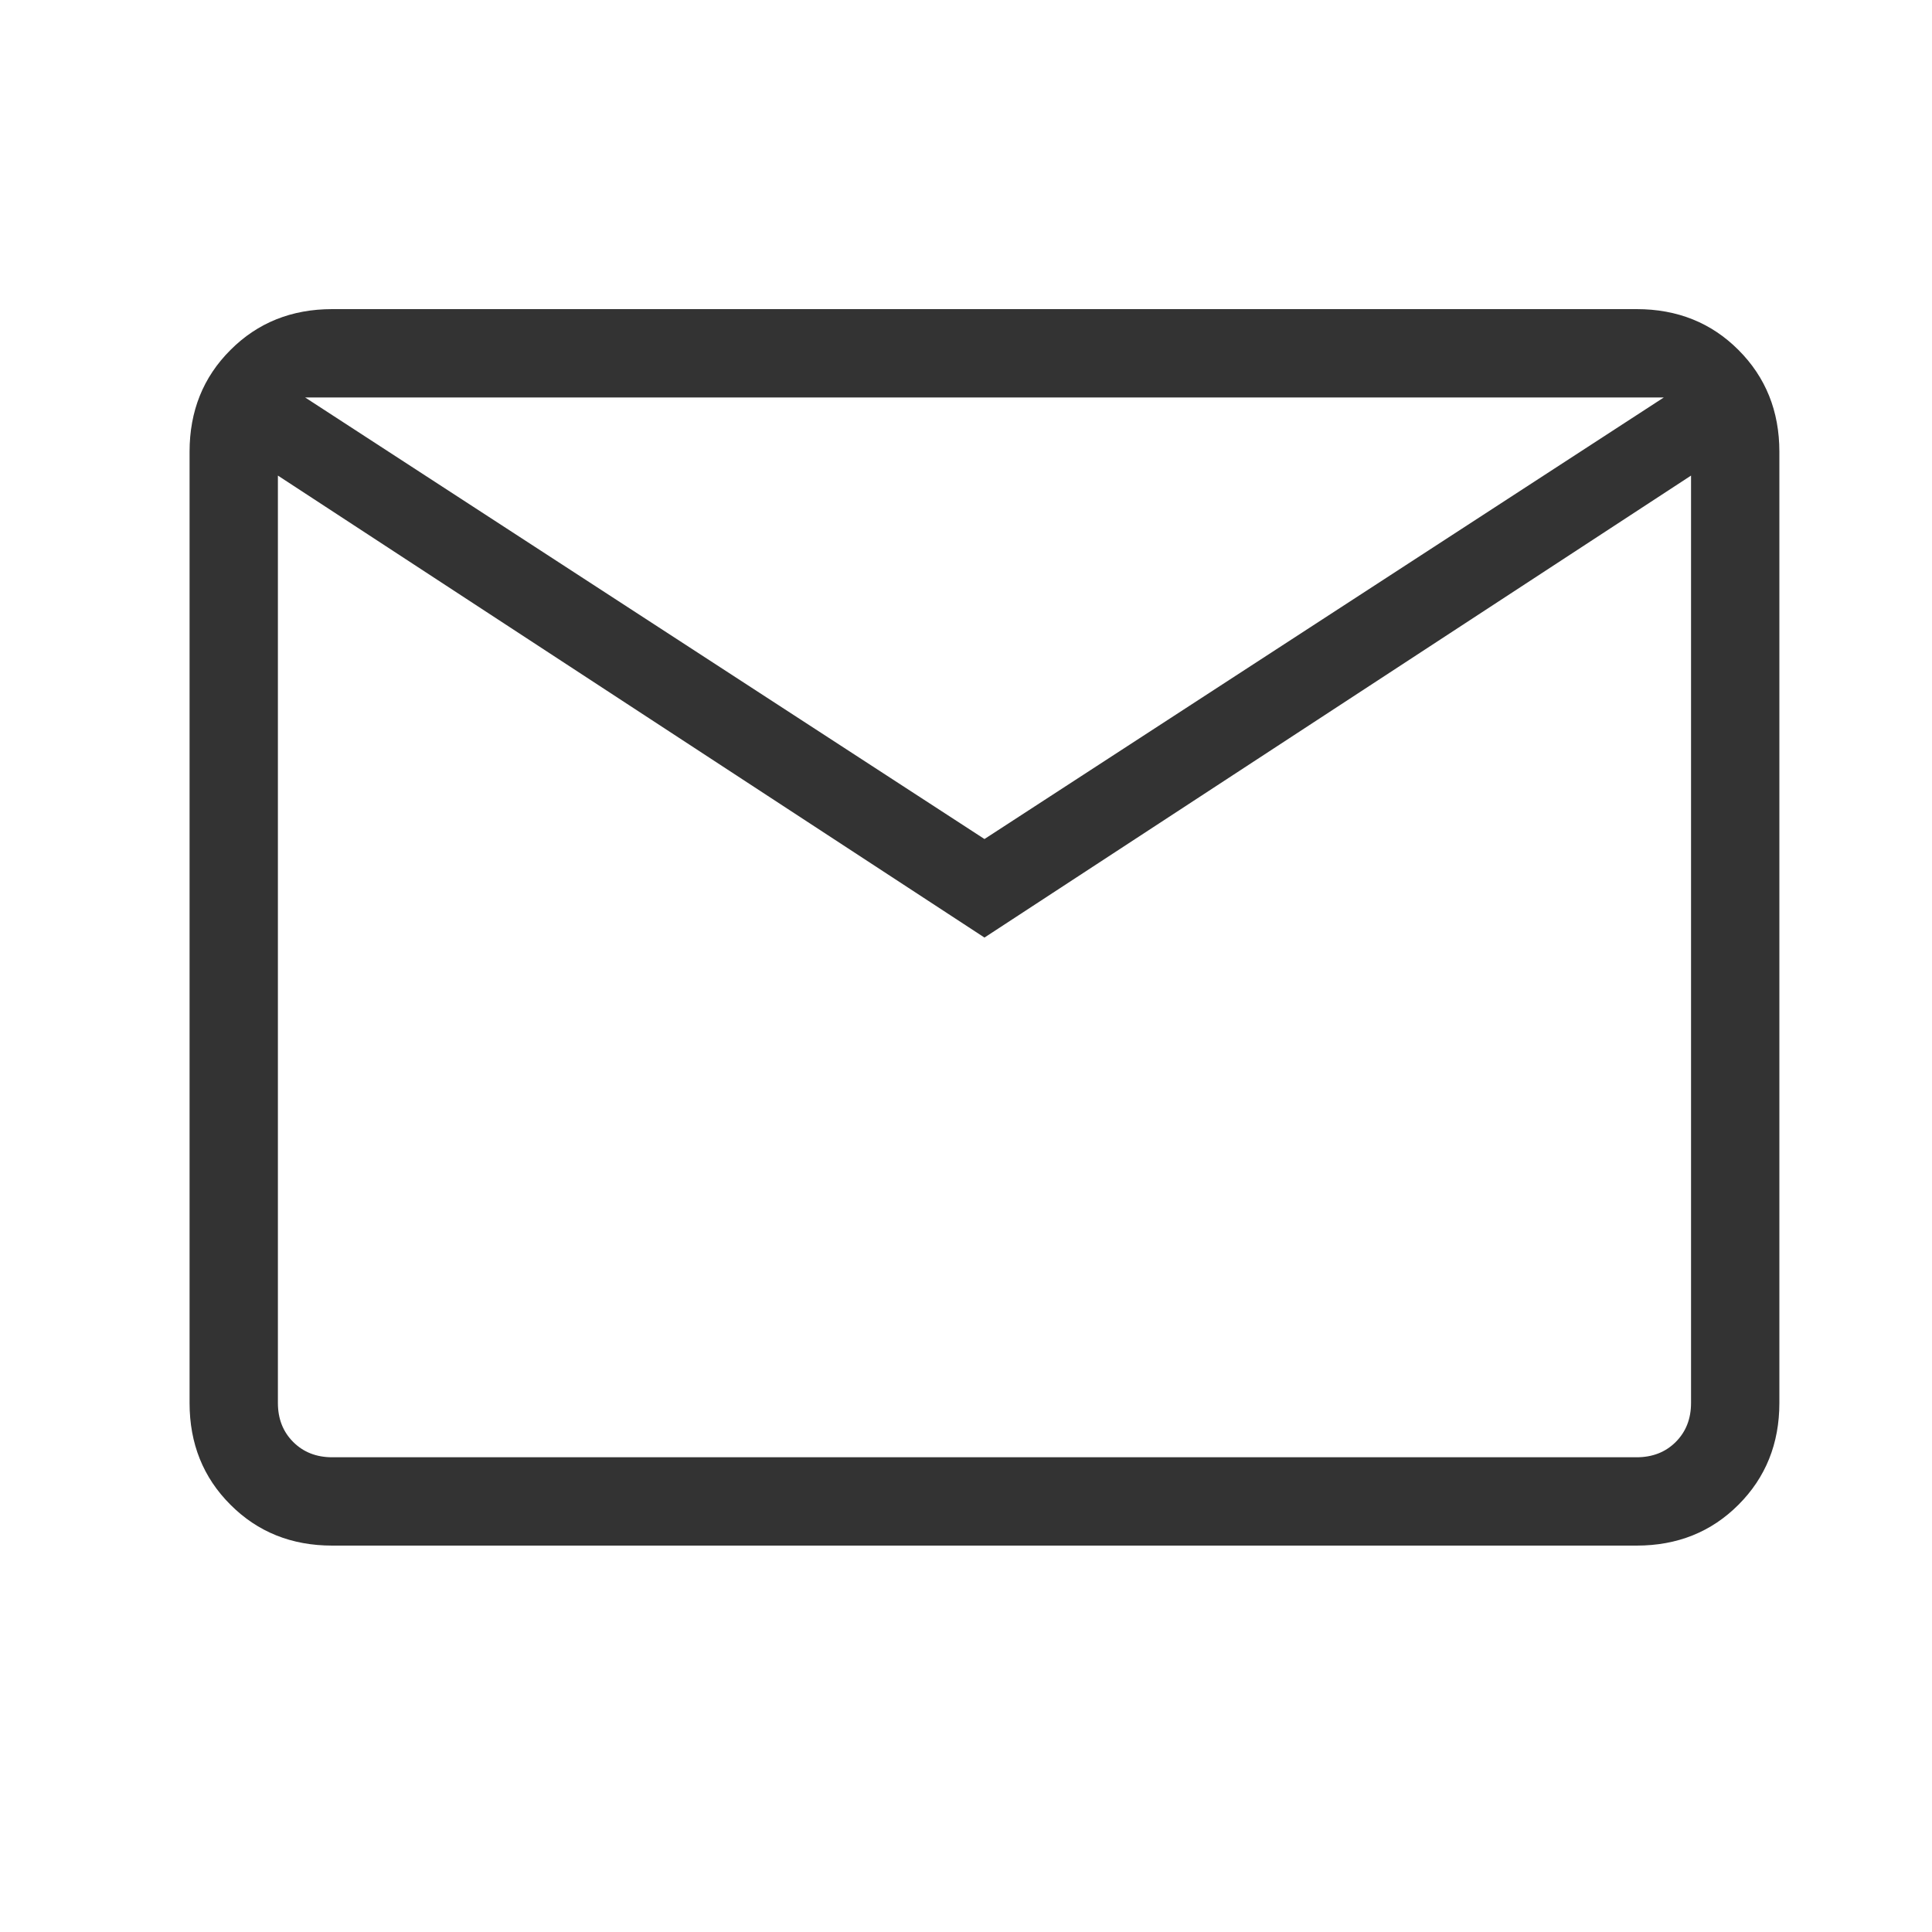 <svg width="25" height="25" viewBox="0 0 25 25" fill="none" xmlns="http://www.w3.org/2000/svg">
<path d="M4.299 20C3.773 20 3.334 19.824 2.982 19.471C2.629 19.119 2.453 18.68 2.453 18.154V5.846C2.453 5.32 2.629 4.881 2.982 4.529C3.334 4.176 3.773 4 4.299 4H21.178C21.704 4 22.144 4.176 22.496 4.529C22.848 4.881 23.025 5.32 23.025 5.846V18.154C23.025 18.68 22.848 19.119 22.496 19.471C22.144 19.824 21.704 20 21.178 20H4.299ZM12.739 12.132L3.596 6.154V18.154C3.596 18.359 3.662 18.527 3.794 18.659C3.926 18.791 4.094 18.857 4.299 18.857H21.178C21.383 18.857 21.552 18.791 21.684 18.659C21.816 18.527 21.882 18.359 21.882 18.154V6.154L12.739 12.132ZM12.739 10.857L21.53 5.143H3.948L12.739 10.857ZM3.596 6.154V5.143V18.154C3.596 18.359 3.662 18.527 3.794 18.659C3.926 18.791 4.094 18.857 4.299 18.857H3.596V6.154Z" fill="#333333"/>
</svg>
